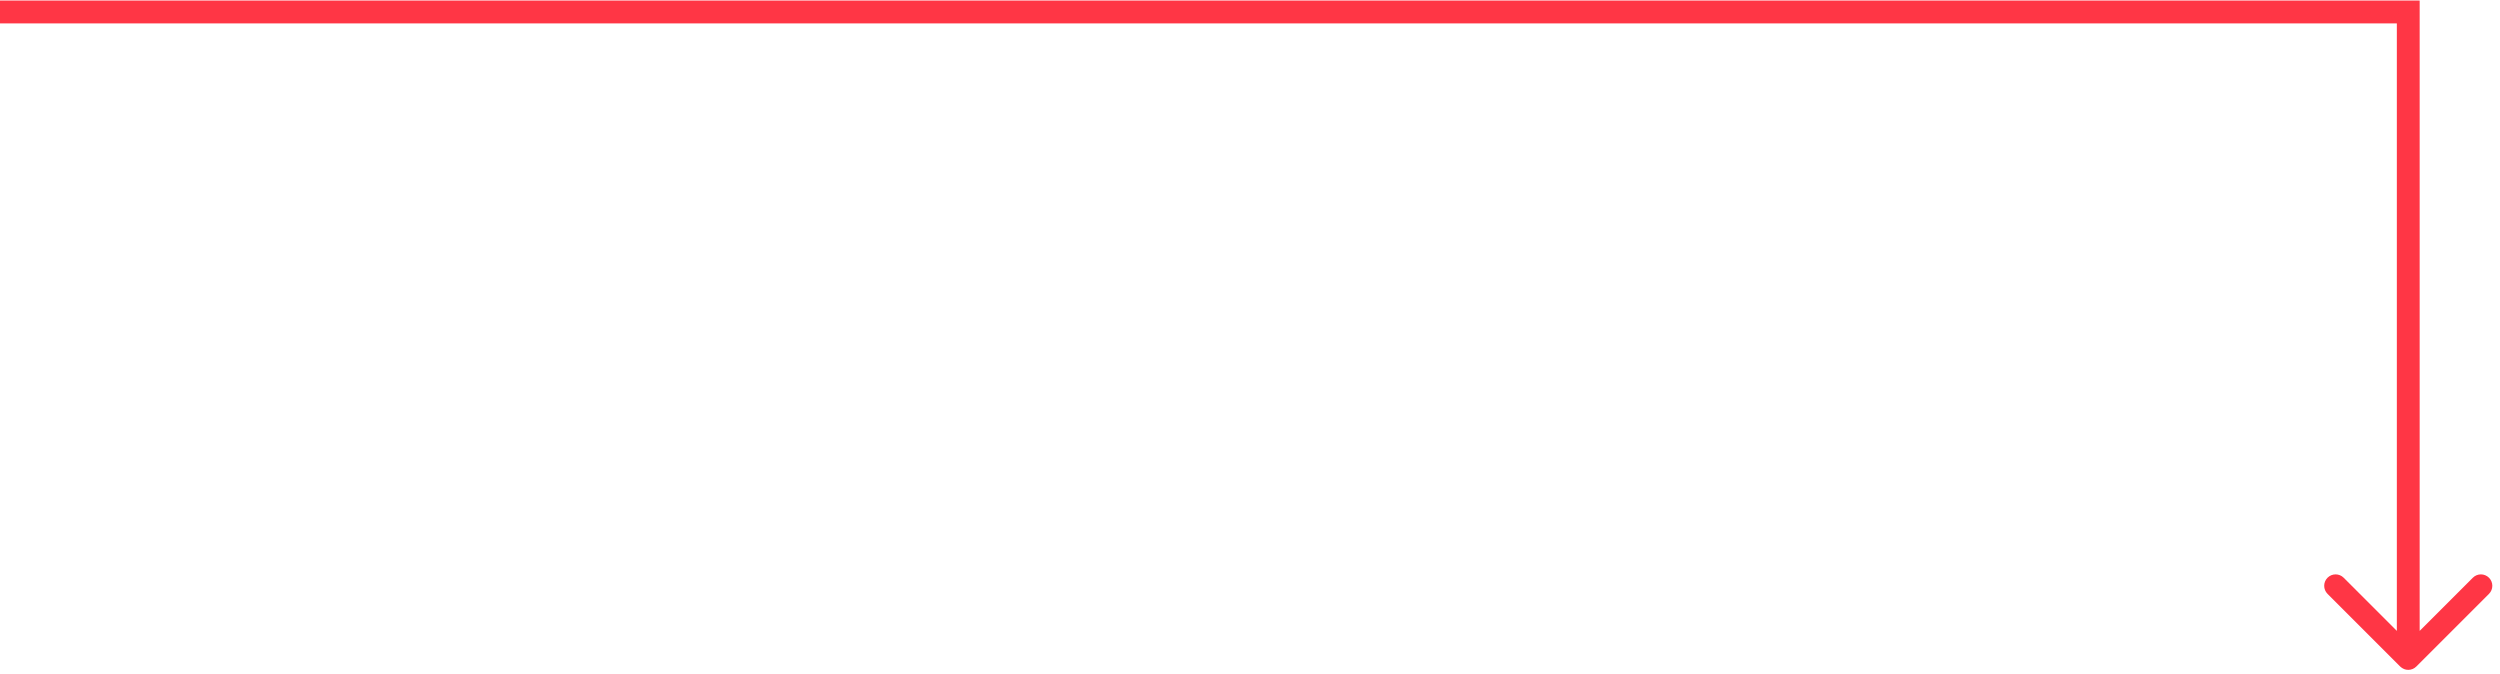 <svg xmlns="http://www.w3.org/2000/svg" width="219" height="59" viewBox="0 0 219 59" fill="none"><path d="M210.963 1.048H211.963V0.048H210.963V1.048ZM210.256 58.387C210.647 58.778 211.28 58.778 211.67 58.387L218.034 52.023C218.425 51.633 218.425 50.999 218.034 50.609C217.644 50.218 217.011 50.218 216.62 50.609L210.963 56.266L205.306 50.609C204.916 50.218 204.283 50.218 203.892 50.609C203.502 50.999 203.502 51.633 203.892 52.023L210.256 58.387ZM6.10352e-05 2.048H210.963V0.048H6.10352e-05V2.048ZM209.963 1.048V57.68H211.963V1.048H209.963Z" fill="#FF3645"></path></svg>